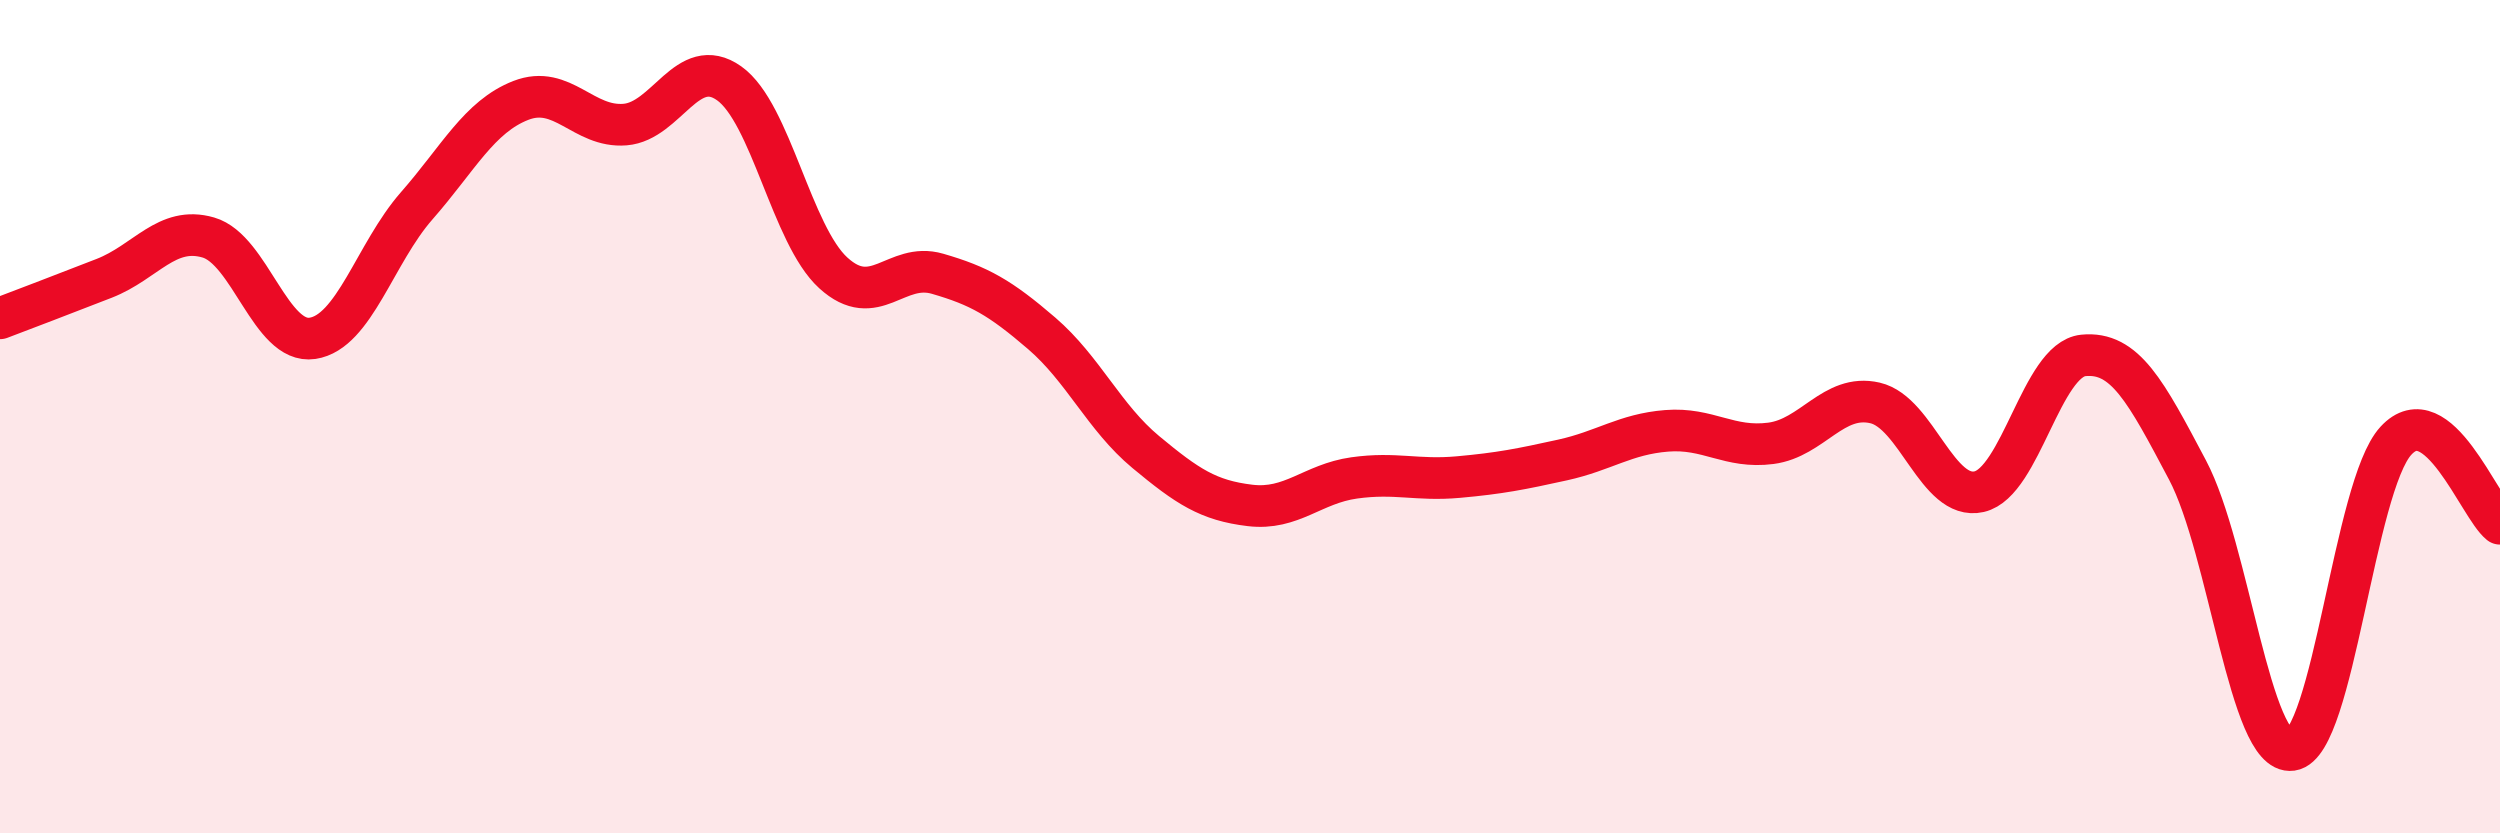 
    <svg width="60" height="20" viewBox="0 0 60 20" xmlns="http://www.w3.org/2000/svg">
      <path
        d="M 0,7.64 C 0.5,7.45 1.5,7.07 2.5,6.68 C 3.5,6.29 4,5.41 5,5.7 C 6,5.99 6.5,8.27 7.5,8.12 C 8.5,7.97 9,6.08 10,4.94 C 11,3.8 11.5,2.8 12.5,2.41 C 13.5,2.02 14,3.07 15,2.99 C 16,2.91 16.5,1.29 17.5,2 C 18.5,2.71 19,5.64 20,6.55 C 21,7.46 21.5,6.28 22.5,6.57 C 23.5,6.86 24,7.14 25,8 C 26,8.86 26.5,10.02 27.5,10.85 C 28.5,11.68 29,12.01 30,12.13 C 31,12.25 31.5,11.61 32.5,11.47 C 33.5,11.33 34,11.54 35,11.45 C 36,11.36 36.5,11.26 37.5,11.04 C 38.5,10.82 39,10.42 40,10.34 C 41,10.26 41.5,10.77 42.5,10.64 C 43.5,10.51 44,9.44 45,9.67 C 46,9.9 46.5,12.03 47.5,11.8 C 48.5,11.57 49,8.63 50,8.53 C 51,8.43 51.5,9.39 52.5,11.28 C 53.5,13.17 54,18.14 55,18 C 56,17.86 56.5,11.67 57.5,10.58 C 58.5,9.49 59.5,12.17 60,12.57L60 20L0 20Z"
        fill="#EB0A25"
        opacity="0.1"
        stroke-linecap="round"
        stroke-linejoin="round"
      />
      <path
        d="M 0,7.64 C 0.5,7.45 1.5,7.07 2.5,6.68 C 3.5,6.29 4,5.41 5,5.7 C 6,5.99 6.5,8.27 7.5,8.12 C 8.5,7.97 9,6.08 10,4.94 C 11,3.8 11.5,2.8 12.5,2.41 C 13.5,2.02 14,3.07 15,2.99 C 16,2.91 16.5,1.29 17.5,2 C 18.5,2.71 19,5.64 20,6.55 C 21,7.46 21.5,6.28 22.5,6.57 C 23.5,6.86 24,7.14 25,8 C 26,8.86 26.5,10.02 27.5,10.85 C 28.5,11.68 29,12.01 30,12.13 C 31,12.25 31.5,11.61 32.5,11.47 C 33.5,11.33 34,11.54 35,11.45 C 36,11.36 36.5,11.26 37.5,11.04 C 38.5,10.82 39,10.42 40,10.34 C 41,10.26 41.5,10.77 42.5,10.64 C 43.5,10.51 44,9.44 45,9.67 C 46,9.9 46.5,12.03 47.5,11.8 C 48.5,11.57 49,8.63 50,8.53 C 51,8.43 51.5,9.39 52.5,11.28 C 53.5,13.17 54,18.14 55,18 C 56,17.86 56.5,11.67 57.5,10.58 C 58.5,9.49 59.5,12.17 60,12.57"
        stroke="#EB0A25"
        stroke-width="1"
        fill="none"
        stroke-linecap="round"
        stroke-linejoin="round"
      />
    </svg>
  